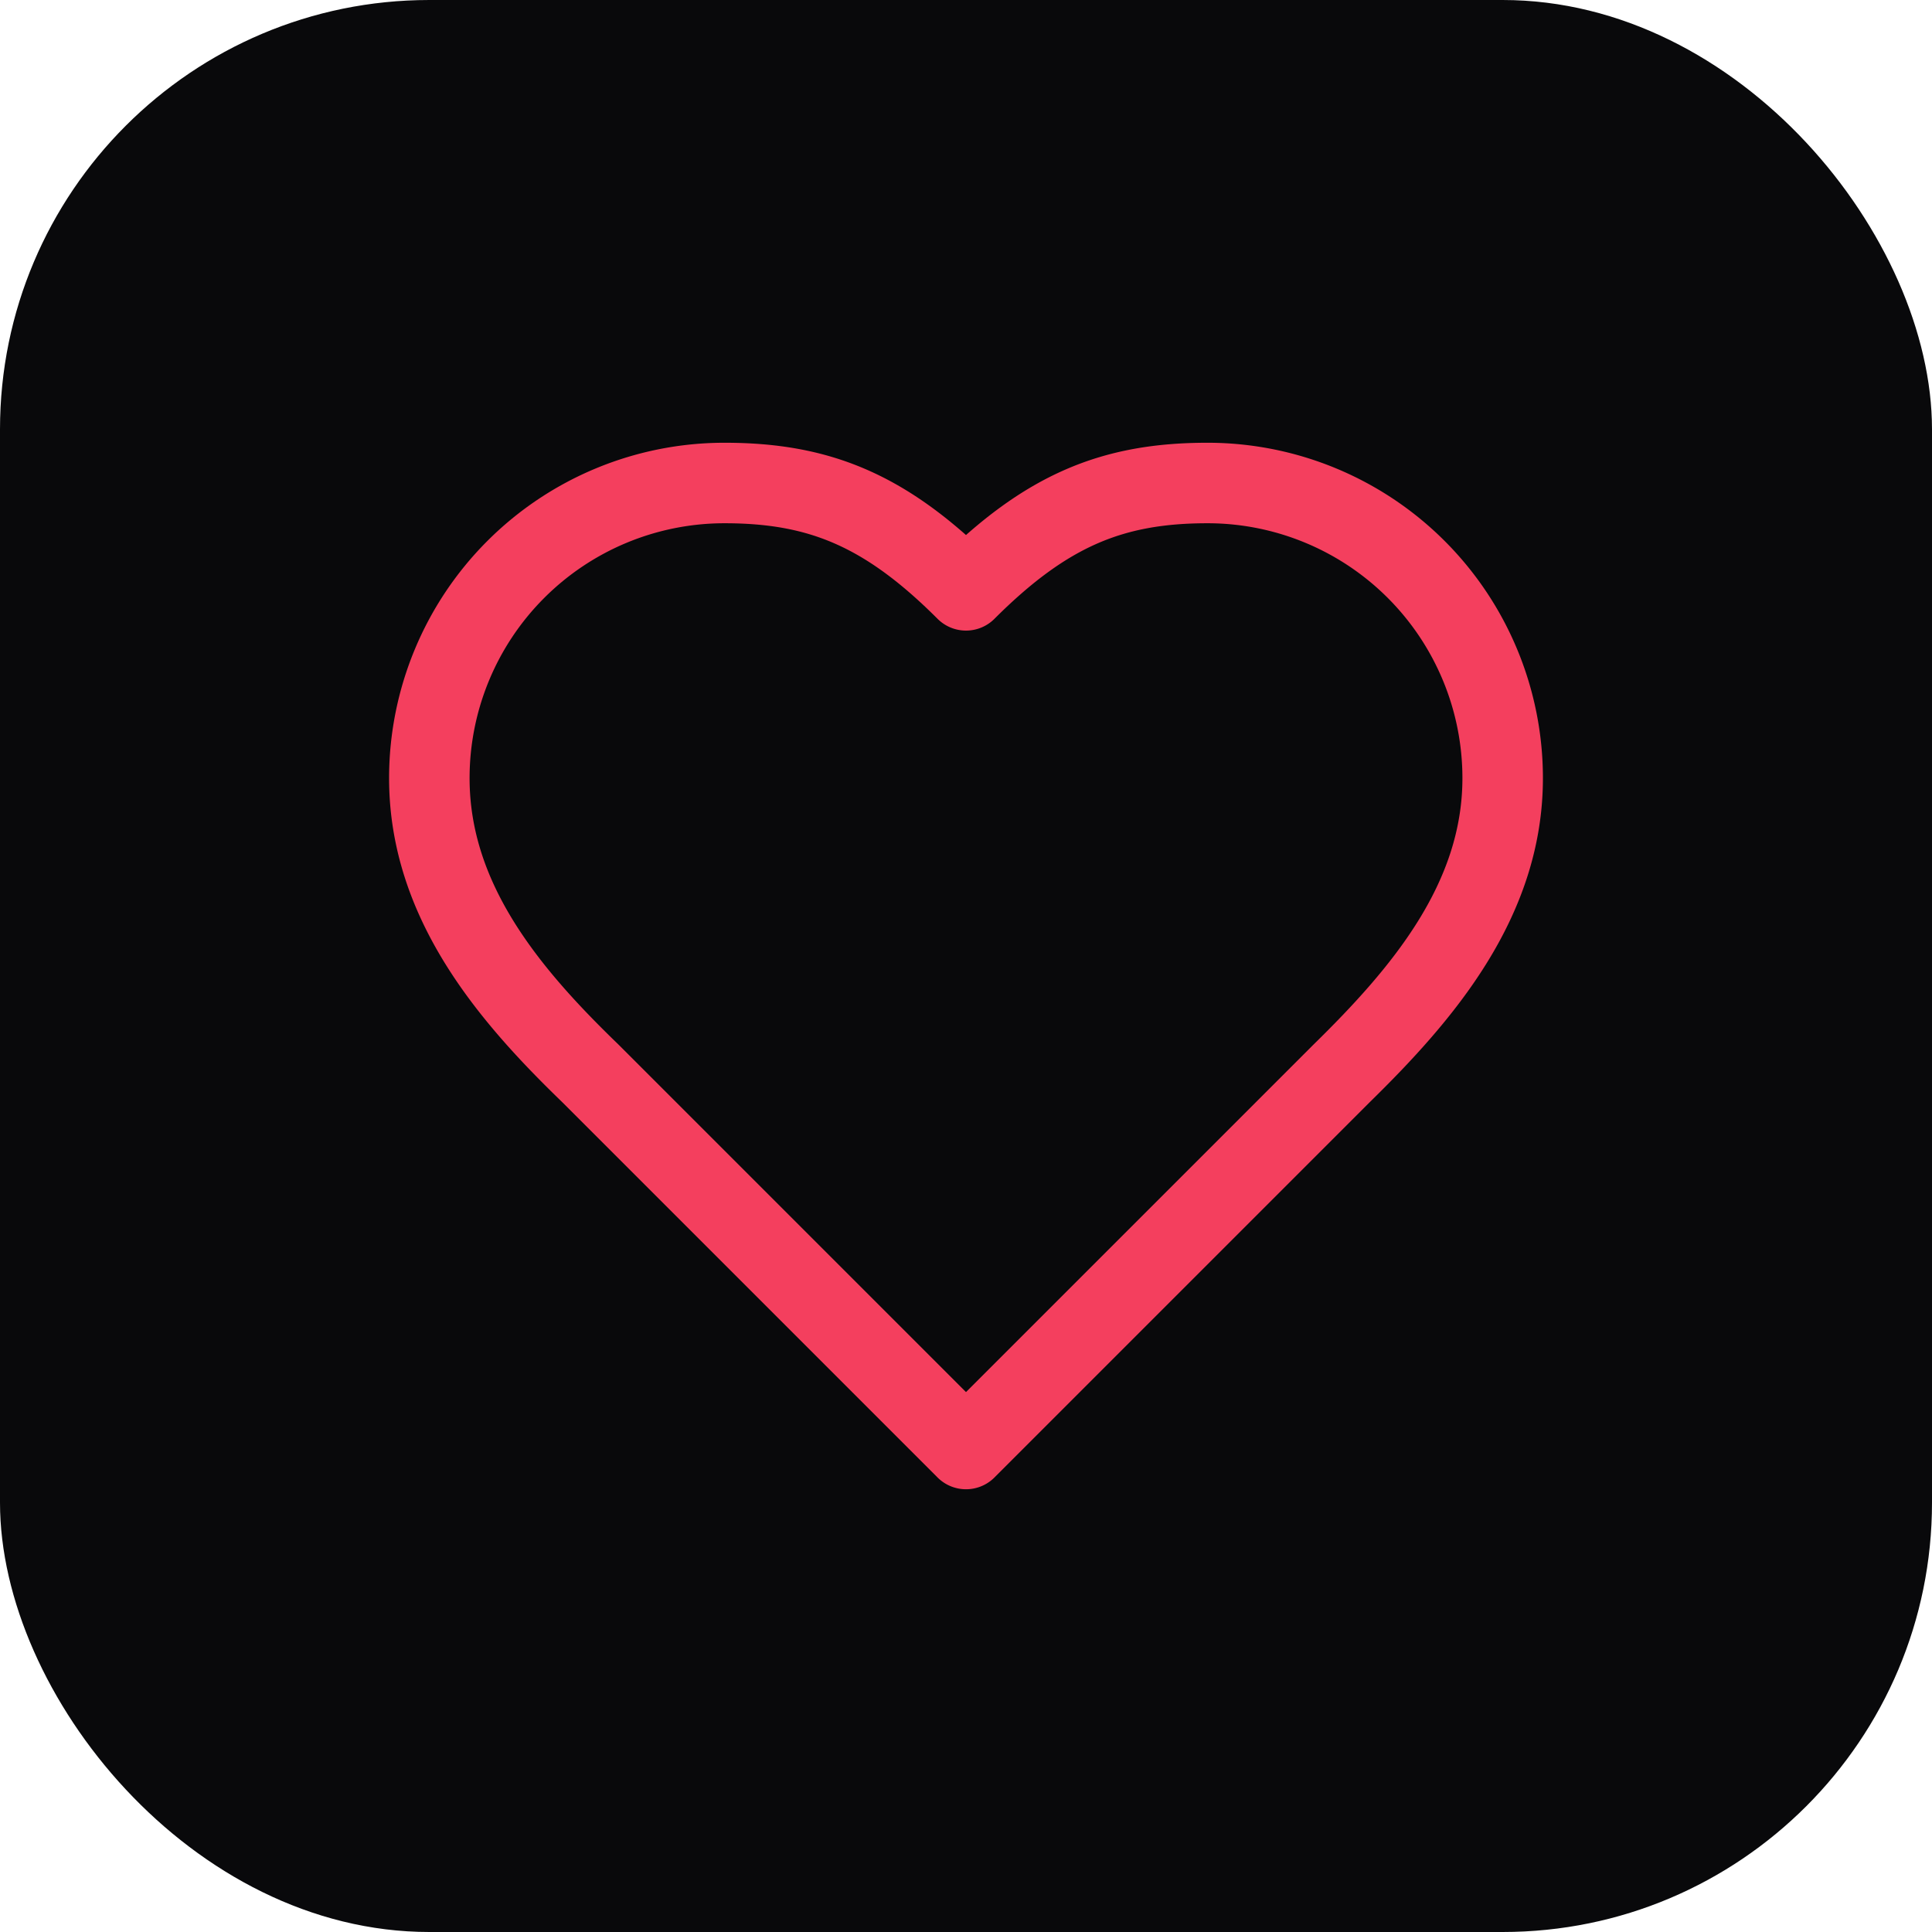<svg xmlns="http://www.w3.org/2000/svg" width="180" height="180" viewBox="0 0 180 180">
  <rect width="180" height="180" rx="40" fill="#09090b"/>
  <g transform="translate(30, 30)">
    <svg width="120" height="120" viewBox="0 0 24 24" fill="none" stroke="#f43f5e" stroke-width="1.5" stroke-linecap="round" stroke-linejoin="round">
      <path d="M19 14c1.49-1.46 3-3.21 3-5.5A5.5 5.5 0 0 0 16.5 3c-1.76 0-3 .5-4.5 2-1.5-1.5-2.74-2-4.5-2A5.5 5.5 0 0 0 2 8.5c0 2.3 1.5 4.05 3 5.5l7 7Z"/>
    </svg>
  </g>
</svg>
